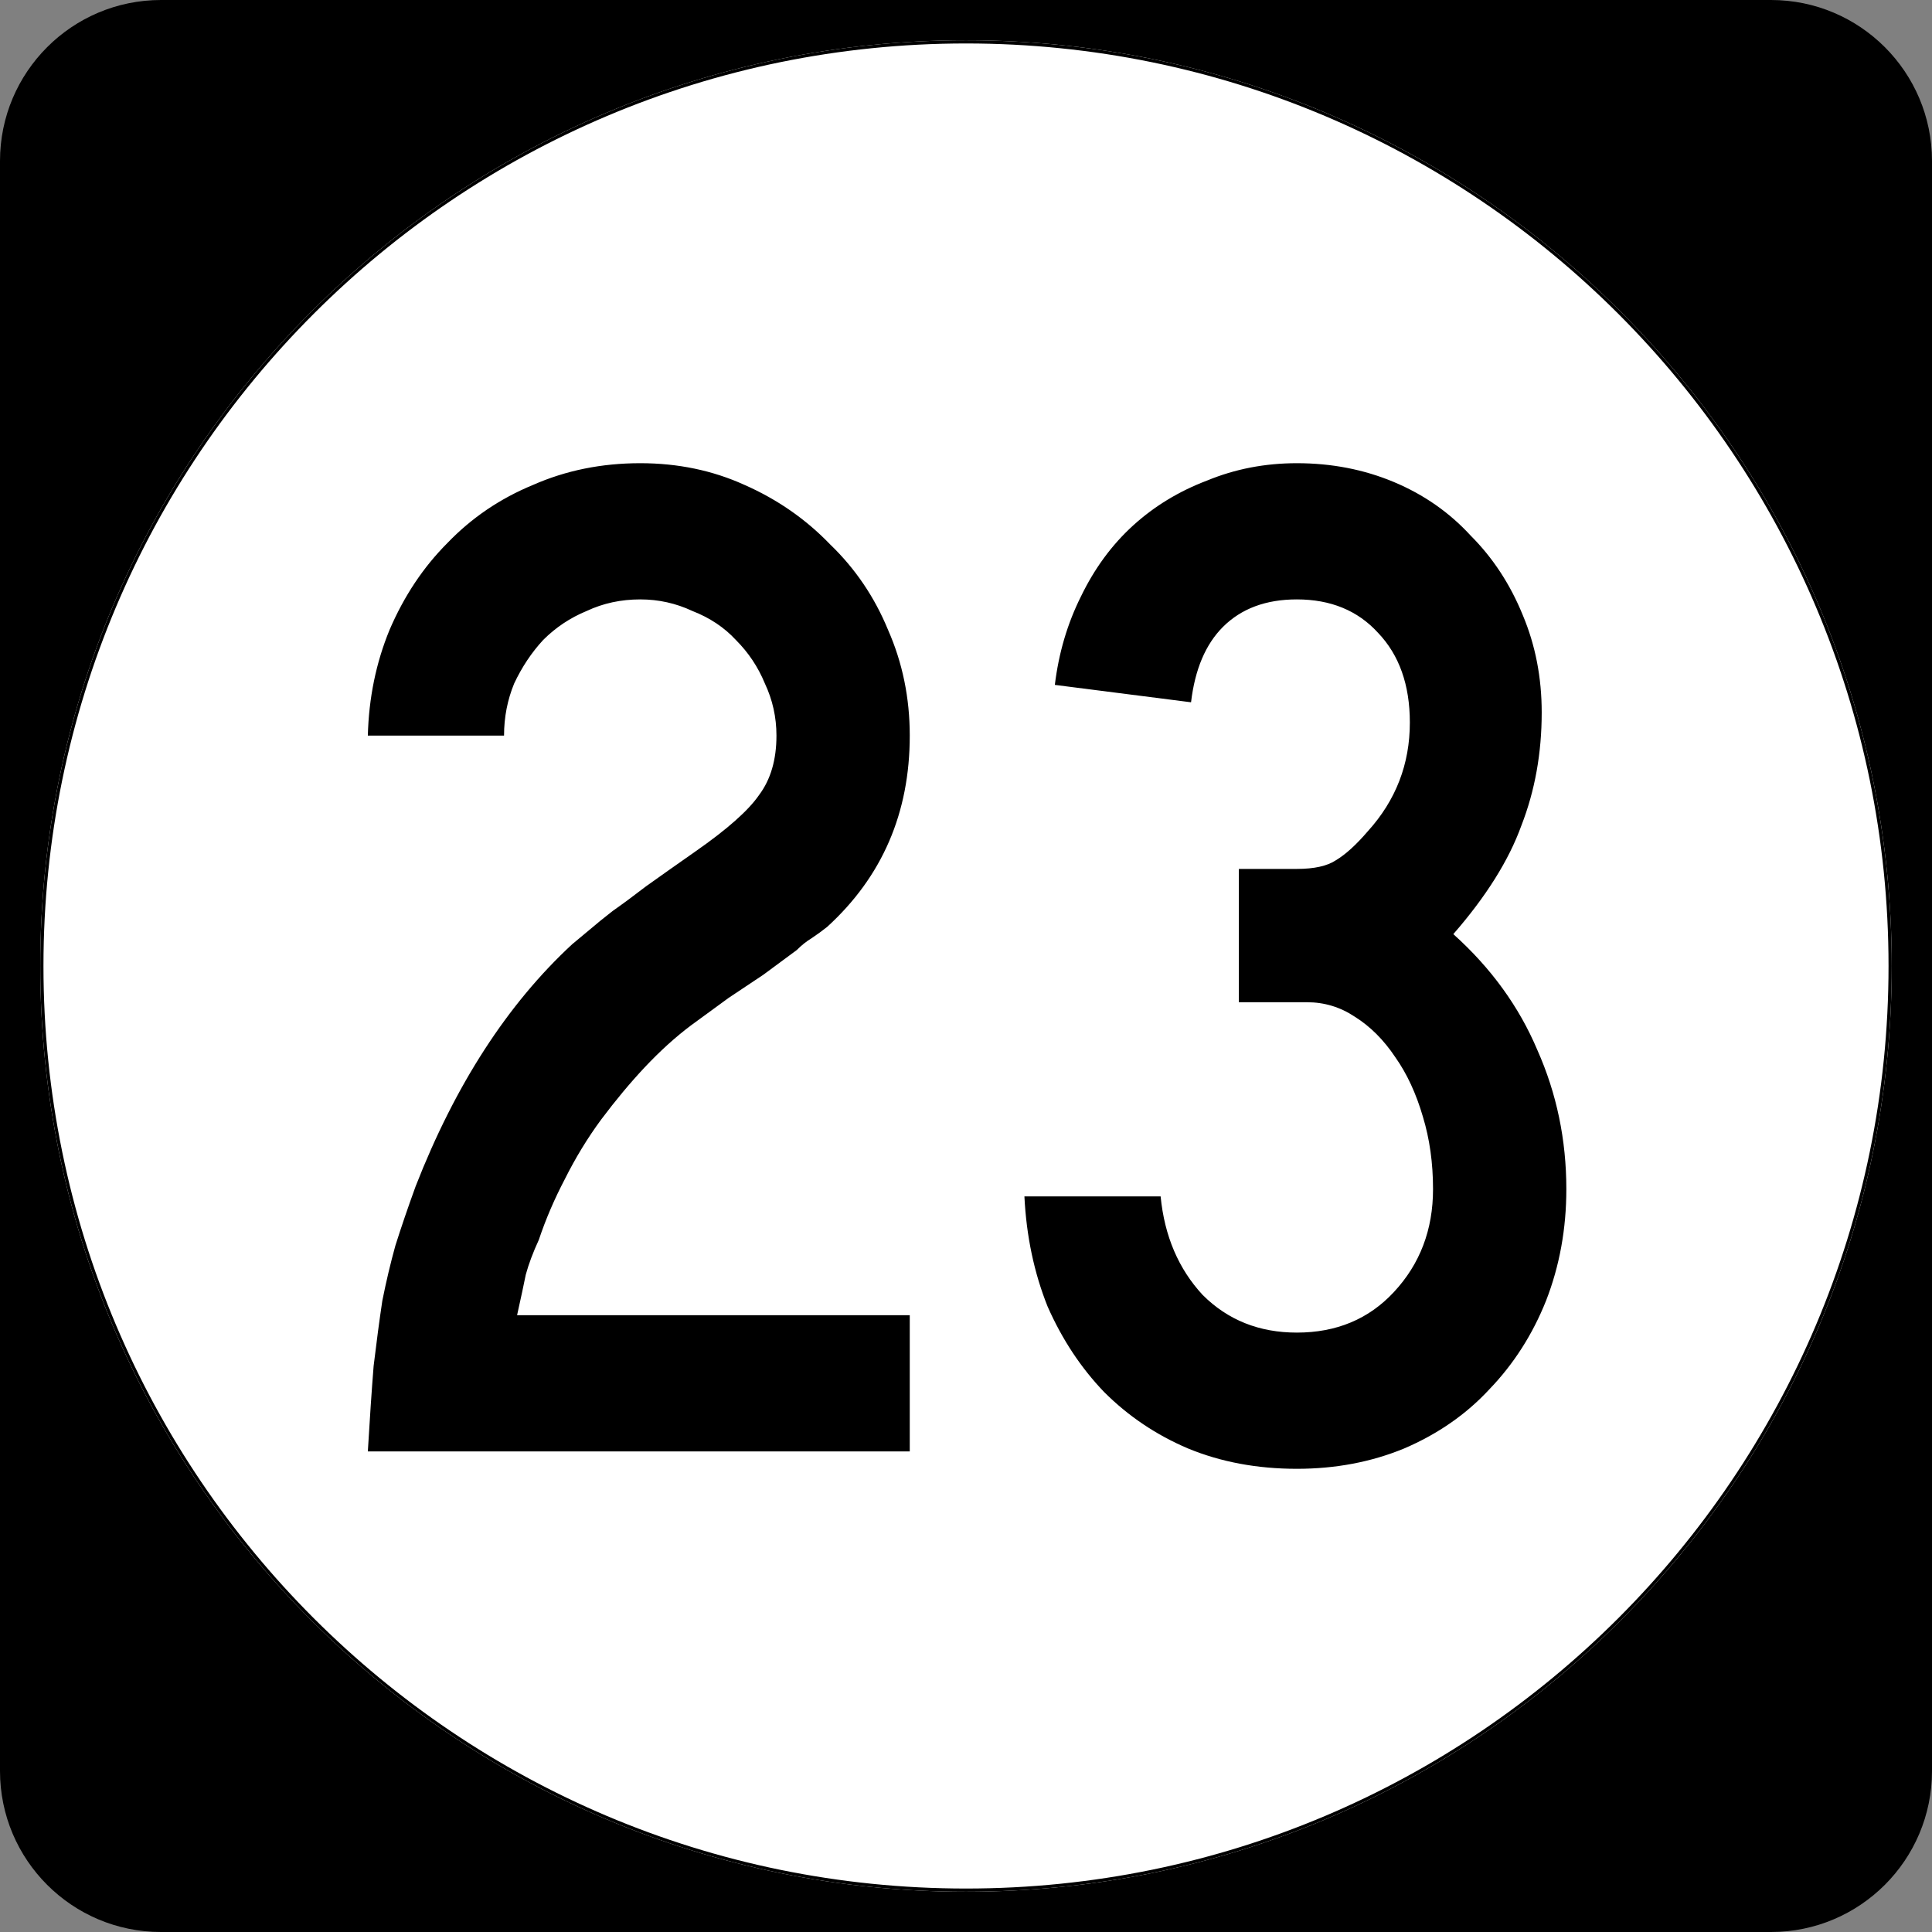 <?xml version="1.0" encoding="UTF-8" standalone="no"?>
<!-- Created with Inkscape (http://www.inkscape.org/) -->
<svg
   xmlns:dc="http://purl.org/dc/elements/1.1/"
   xmlns:cc="http://web.resource.org/cc/"
   xmlns:rdf="http://www.w3.org/1999/02/22-rdf-syntax-ns#"
   xmlns:svg="http://www.w3.org/2000/svg"
   xmlns="http://www.w3.org/2000/svg"
   xmlns:sodipodi="http://inkscape.sourceforge.net/DTD/sodipodi-0.dtd"
   xmlns:inkscape="http://www.inkscape.org/namespaces/inkscape"
   width="600"
   height="600"
   id="svg2"
   sodipodi:version="0.32"
   inkscape:version="0.43"
   version="1.0"
   sodipodi:docbase="C:\Documents and Settings\Alexander Bito\My Documents\Wikipedia Highways\Elongated circle shields\Elongated circle shields 4"
   sodipodi:docname="Elongated circle 23.svg">
  <rect width="100%" height="100%" fill="#808080" stroke="none"/>
  <defs
     id="defs4" />
  <sodipodi:namedview
     id="base"
     pagecolor="#ffffff"
     bordercolor="#666666"
     borderopacity="1.0"
     inkscape:pageopacity="0.0"
     inkscape:pageshadow="2"
     inkscape:zoom="1"
     inkscape:cx="300"
     inkscape:cy="300"
     inkscape:document-units="px"
     inkscape:current-layer="layer1"
     inkscape:window-width="756"
     inkscape:window-height="706"
     inkscape:window-x="0"
     inkscape:window-y="0" />
  <g
     inkscape:label="Layer 1"
     inkscape:groupmode="layer"
     id="layer1">
    <path
       style=""
       d="M 0,50 C 0,22.386 22.385,0 50,0 L 550,0 C 577.614,0 600,22.386 600,50 L 600,550 C 600,577.615 577.614,600 550,600 L 50,600 C 22.385,600 0,577.615 0,550 L 0,50 L 0,50 z "
       id="path5" />
    <path
       style=""
       d=""
       id="path7" />
    <path
       style="fill:#ffffff"
       d="M 587.5,300 C 587.5,458.7 458.7,587.5 300,587.5 C 141.3,587.5 12.5,458.7 12.5,300 C 12.5,141.3 141.3,12.5 300,12.5 C 458.7,12.5 587.5,141.3 587.5,300 z "
       id="circle11" />
    <path
       style="fill:#ffffff"
       d=""
       id="path1446" />
    <path
       style="font-size:450px;font-style:normal;font-variant:normal;font-weight:normal;font-stretch:normal;text-align:center;line-height:100%;writing-mode:lr-tb;text-anchor:middle;font-family:Roadgeek 2005 Series C"
       d="M 114.234,450.75 C 114.834,440.55 115.434,431.7 116.034,424.2 C 116.934,416.7 117.834,409.95 118.734,403.95 C 119.934,397.95 121.284,392.25 122.784,386.85 C 124.584,381.15 126.684,375 129.084,368.4 C 141.384,336.9 157.584,311.85 177.685,293.25 C 179.484,291.75 181.284,290.25 183.084,288.75 C 185.184,286.95 187.584,285 190.285,282.9 C 193.284,280.8 196.734,278.25 200.635,275.25 C 204.834,272.25 209.934,268.65 215.935,264.45 C 225.834,257.55 232.434,251.7 235.734,246.9 C 239.334,242.1 241.134,235.95 241.135,228.45 C 241.134,222.75 239.934,217.35 237.535,212.25 C 235.434,207.15 232.434,202.65 228.535,198.75 C 224.934,194.85 220.434,191.85 215.035,189.75 C 209.934,187.35 204.534,186.15 198.834,186.15 C 192.834,186.15 187.284,187.35 182.185,189.75 C 177.084,191.85 172.584,194.85 168.685,198.75 C 165.084,202.65 162.084,207.15 159.685,212.25 C 157.584,217.35 156.534,222.75 156.535,228.45 L 114.234,228.45 C 114.534,216.75 116.784,205.8 120.984,195.6 C 125.484,185.1 131.484,176.1 138.984,168.6 C 146.484,160.8 155.334,154.8 165.535,150.6 C 175.734,146.1 186.834,143.85 198.834,143.85 C 210.534,143.85 221.334,146.1 231.234,150.6 C 241.434,155.1 250.284,161.25 257.784,169.05 C 265.584,176.55 271.584,185.4 275.784,195.6 C 280.284,205.8 282.534,216.75 282.534,228.45 C 282.534,252.45 273.984,272.25 256.885,287.85 C 255.384,289.05 253.734,290.25 251.935,291.45 C 250.434,292.35 248.934,293.55 247.435,295.05 L 237.084,302.7 L 226.285,309.9 L 214.584,318.45 C 209.784,322.05 204.984,326.4 200.185,331.5 C 195.684,336.3 191.184,341.7 186.685,347.7 C 182.484,353.4 178.734,359.55 175.435,366.15 C 172.134,372.45 169.434,378.75 167.334,385.05 C 165.534,388.95 164.184,392.55 163.285,395.85 C 162.684,398.85 161.784,403.05 160.584,408.45 L 282.534,408.45 L 282.534,450.75 L 114.234,450.75 M 486.441,369.3 C 486.441,381.6 484.341,393.15 480.141,403.95 C 475.941,414.45 470.091,423.6 462.591,431.4 C 455.391,439.2 446.541,445.35 436.041,449.85 C 425.841,454.05 414.741,456.15 402.741,456.15 C 390.441,456.15 379.191,454.05 368.991,449.85 C 359.091,445.65 350.391,439.8 342.891,432.3 C 335.691,424.8 329.841,415.95 325.341,405.75 C 321.141,395.25 318.741,383.85 318.141,371.55 L 360.441,371.55 C 361.641,383.85 365.991,394.05 373.491,402.15 C 381.291,409.95 391.041,413.85 402.741,413.85 C 415.041,413.85 425.091,409.65 432.891,401.25 C 440.991,392.55 445.041,381.9 445.041,369.3 C 445.041,361.2 443.991,353.7 441.891,346.8 C 439.791,339.6 436.941,333.45 433.341,328.35 C 429.741,322.95 425.541,318.75 420.741,315.75 C 416.241,312.75 411.291,311.25 405.891,311.25 L 384.741,311.25 L 384.741,269.85 L 402.741,269.85 C 408.141,269.85 412.191,268.95 414.891,267.15 C 417.891,265.35 421.191,262.35 424.791,258.15 C 433.491,248.55 437.841,237.3 437.841,224.4 C 437.841,212.7 434.541,203.4 427.941,196.5 C 421.641,189.6 413.241,186.15 402.741,186.15 C 393.141,186.15 385.491,189 379.791,194.7 C 374.391,200.1 371.091,207.9 369.891,218.1 L 327.591,212.7 C 328.791,202.8 331.491,193.65 335.691,185.25 C 339.891,176.55 345.291,169.2 351.891,163.2 C 358.491,157.2 366.141,152.55 374.841,149.25 C 383.541,145.65 392.841,143.85 402.741,143.85 C 413.541,143.85 423.591,145.8 432.891,149.7 C 442.191,153.6 450.141,159.15 456.741,166.35 C 463.641,173.25 469.041,181.5 472.941,191.1 C 476.841,200.4 478.791,210.45 478.791,221.25 C 478.791,233.85 476.691,245.55 472.491,256.35 C 468.591,267.15 461.541,278.4 451.341,290.1 C 463.041,300.6 471.741,312.6 477.441,326.1 C 483.441,339.6 486.441,354 486.441,369.3"
       id="text1327" />
    <path
       style="fill:none;stroke:#000000;stroke-width:0.998;stroke-miterlimit:4;stroke-opacity:1"
       d="M 587.001,300 C 587.001,458.424 458.425,587.001 300,587.001 C 141.576,587.001 12.999,458.424 12.999,300 C 12.999,141.575 141.576,12.999 300,12.999 C 458.425,12.999 587.001,141.575 587.001,300 z "
       id="circle1313" />
    <path
       style="fill:none;stroke:#000000;stroke-width:0.998;stroke-miterlimit:4;stroke-opacity:1"
       d=""
       id="path1315" />
  </g>
</svg>
